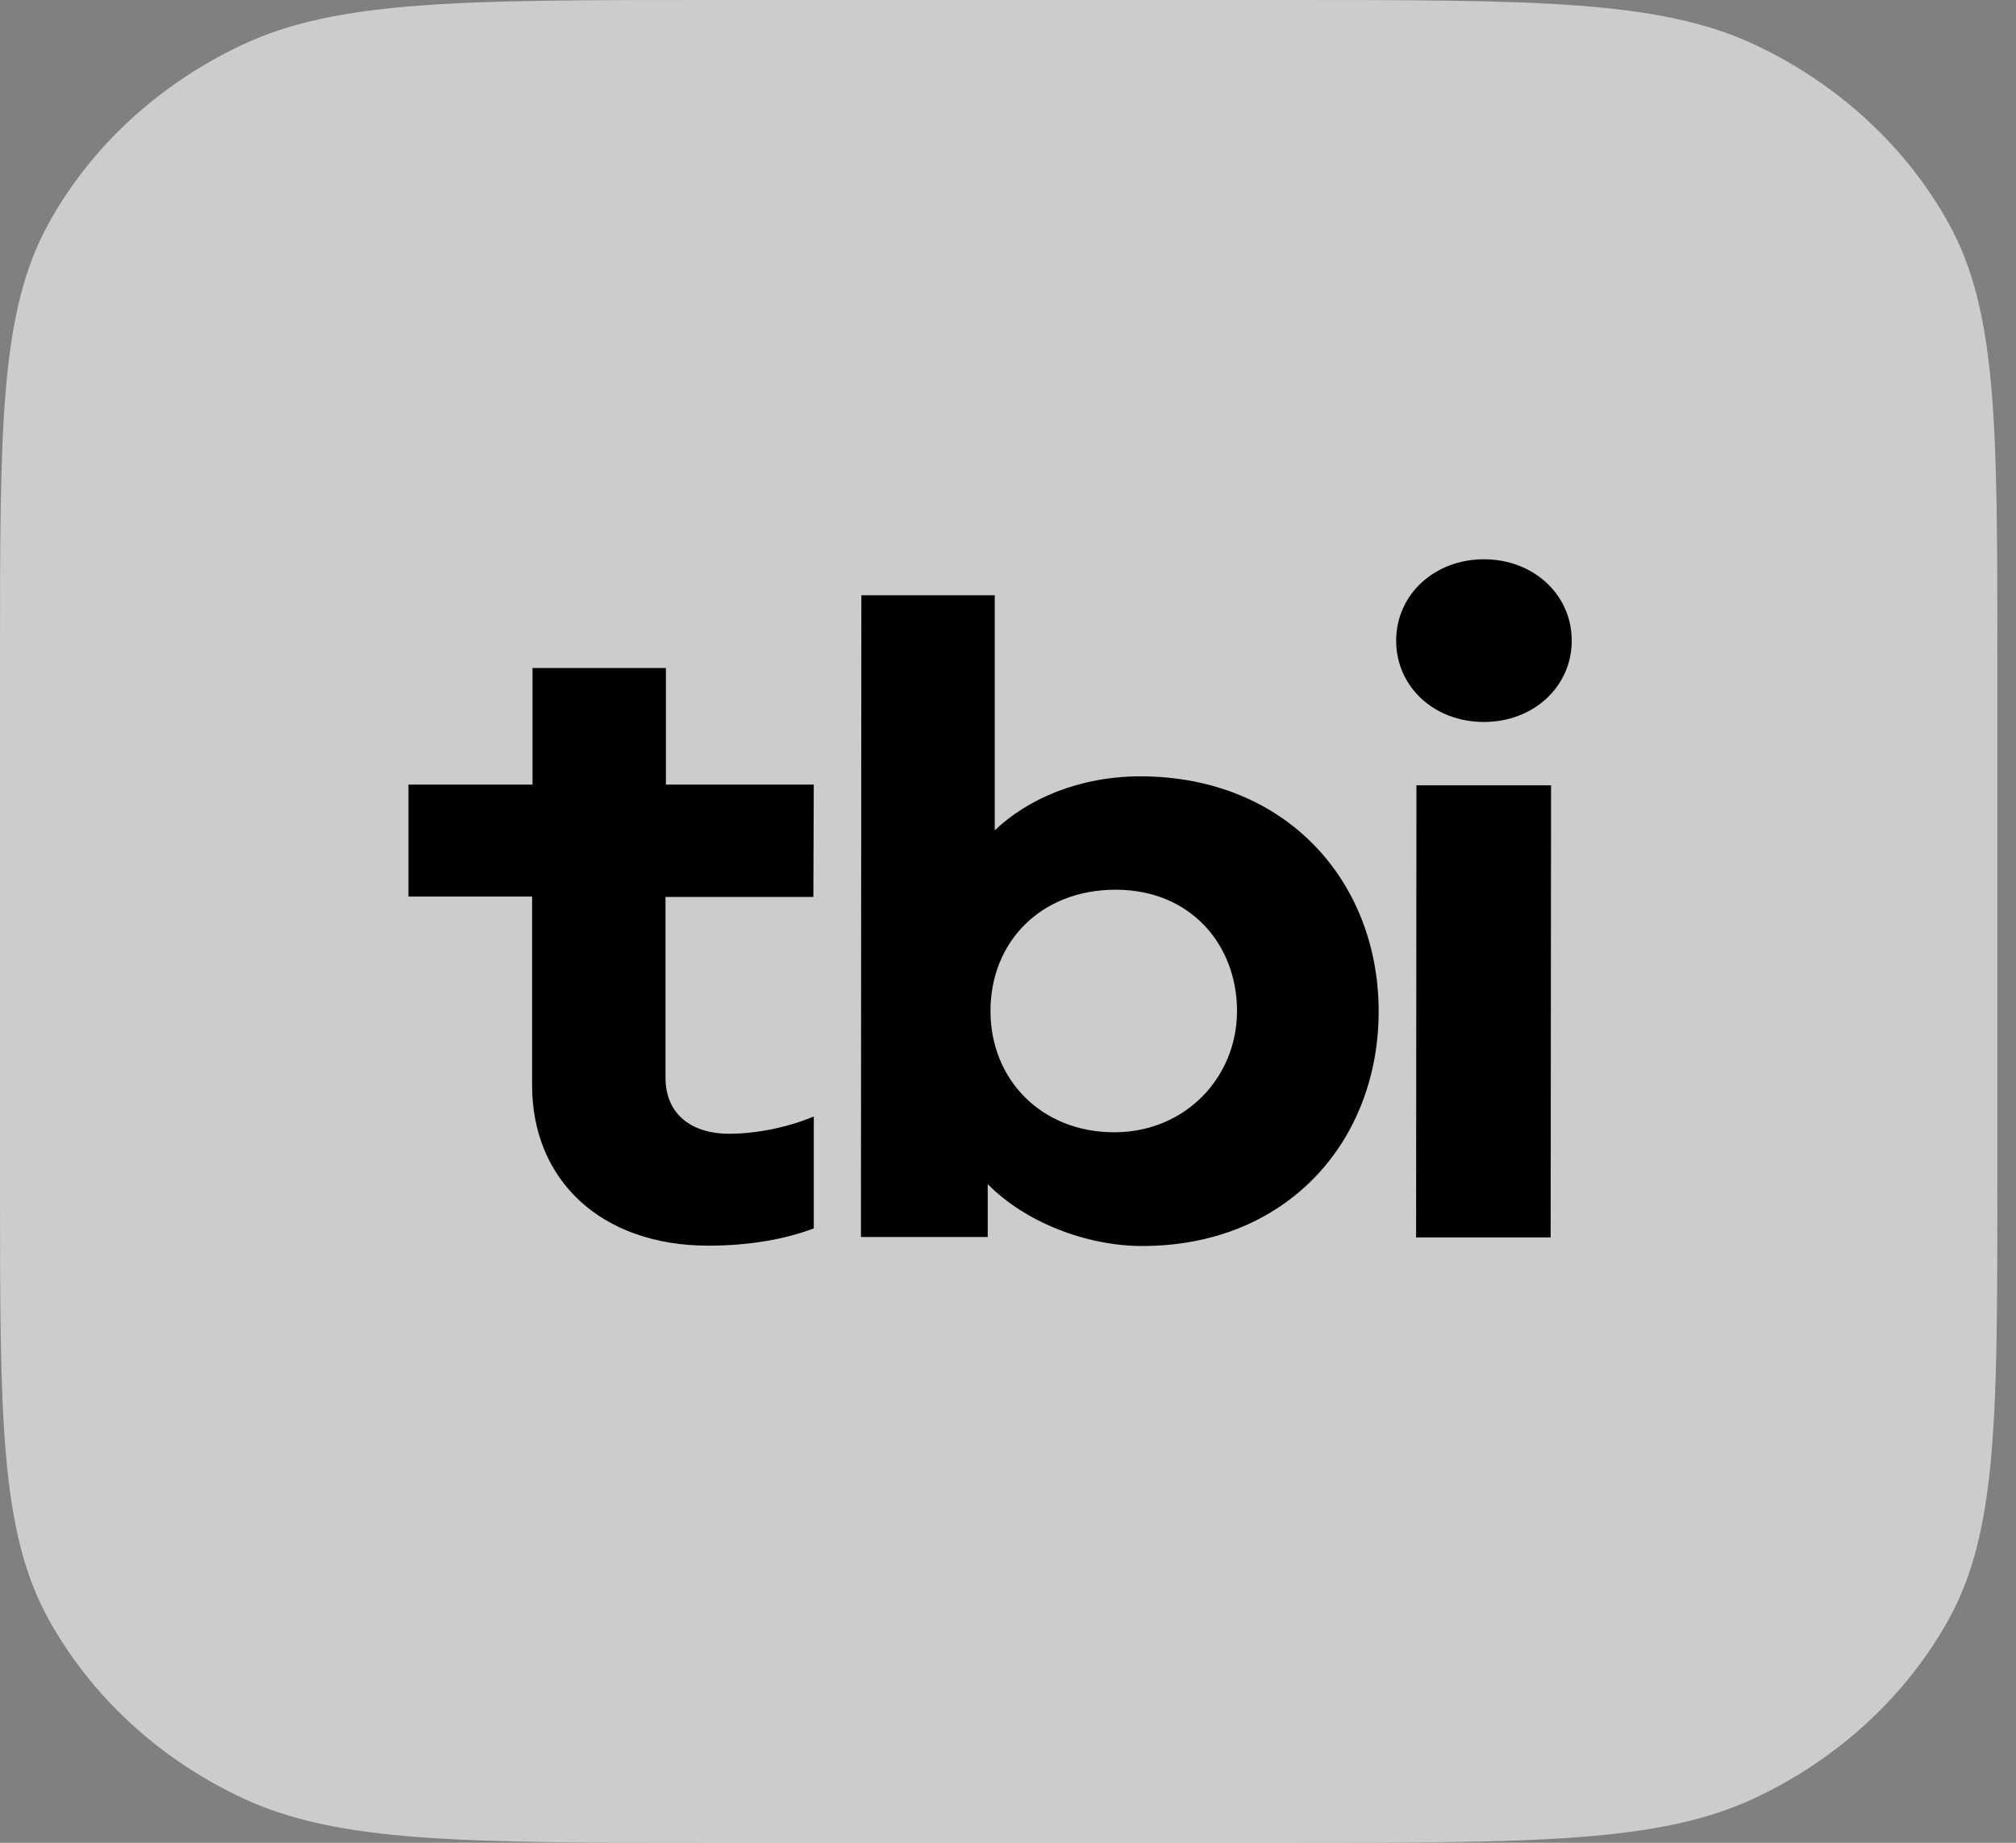 <svg width="35" height="32" viewBox="0 0 35 32" fill="none" xmlns="http://www.w3.org/2000/svg">
<rect x="0" y="0" width="35" height="32" fill="#808080" stroke="none"/>
<path d="M0 11.4C0 7.413 0 5.412 0.84 3.888C1.578 2.544 2.763 1.456 4.213 0.775C5.865 0 8.032 0 12.353 0H22.323C26.644 0 28.811 0 30.463 0.775C31.913 1.456 33.098 2.55 33.836 3.888C34.676 5.412 34.676 7.413 34.676 11.4V20.6C34.676 24.587 34.676 26.587 33.836 28.113C33.098 29.45 31.913 30.544 30.463 31.225C28.811 32 26.644 32 22.323 32H12.353C8.032 32 5.865 32 4.213 31.225C2.756 30.544 1.578 29.45 0.84 28.113C0 26.587 0 24.587 0 20.6V11.4Z" fill="white" fill-opacity="0.6"/>
<path d="M14.121 15.575H11.554V18.712C11.554 19.388 12.055 19.688 12.651 19.688C13.125 19.688 13.667 19.581 14.128 19.388V21.331C13.633 21.519 13.01 21.631 12.299 21.631C10.423 21.631 9.238 20.481 9.238 18.85V15.569H7.091V13.625H9.245V11.6H11.561V13.625H14.128L14.121 15.575Z" fill="black"/>
<path d="M24.239 11.125C24.239 10.325 24.903 9.712 25.763 9.712C26.623 9.712 27.287 10.325 27.287 11.125C27.287 11.925 26.623 12.537 25.763 12.537C24.896 12.537 24.239 11.925 24.239 11.125ZM24.591 13.637H26.928L26.921 21.488H24.585L24.591 13.637Z" fill="black"/>
<path d="M19.803 13.481C18.727 13.481 17.833 13.881 17.27 14.419V10.337H14.954L14.947 21.481H17.148V20.562C17.792 21.219 18.855 21.637 19.831 21.637C22.35 21.637 23.935 19.812 23.935 17.562C23.935 15.312 22.336 13.487 19.803 13.481ZM19.343 19.662C18.083 19.662 17.196 18.75 17.196 17.556C17.196 16.356 18.07 15.45 19.37 15.45C20.67 15.45 21.476 16.406 21.476 17.556C21.476 18.706 20.582 19.662 19.343 19.662Z" fill="black"/>
</svg>
